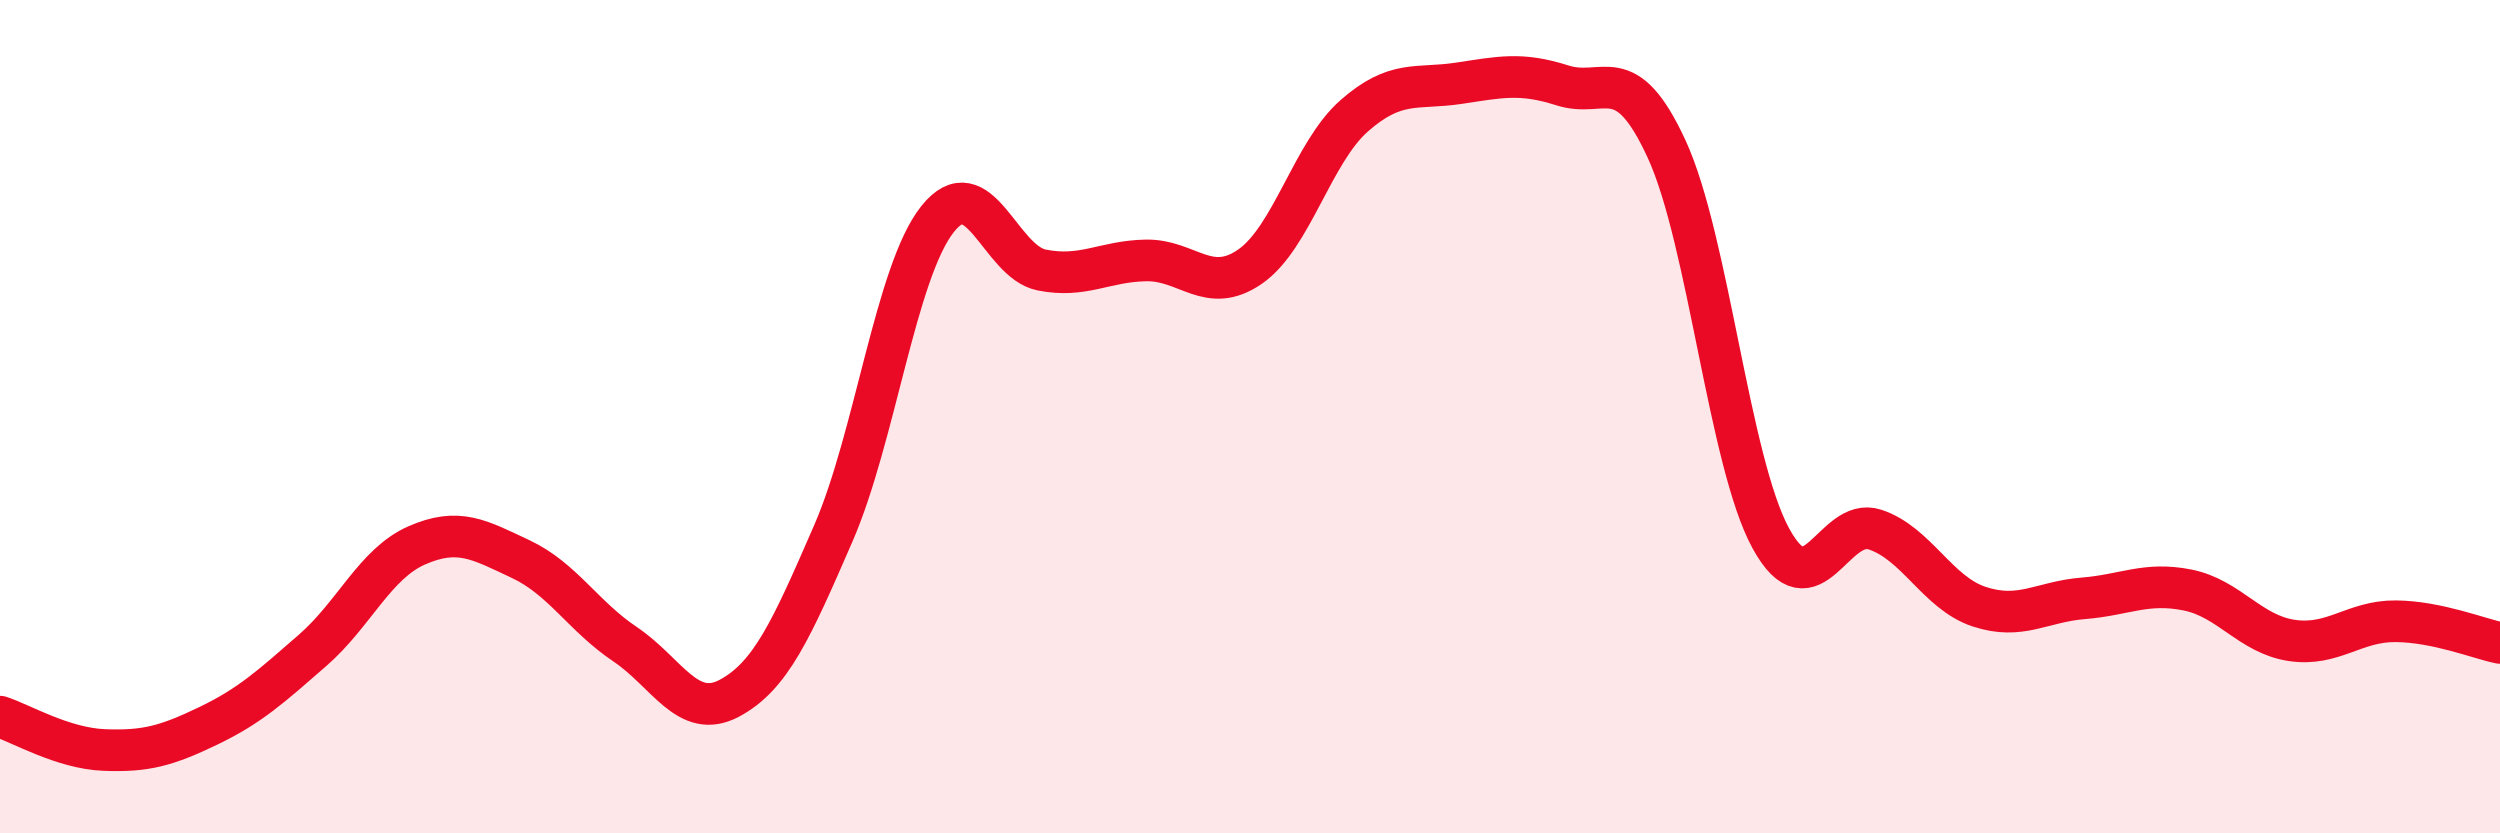 
    <svg width="60" height="20" viewBox="0 0 60 20" xmlns="http://www.w3.org/2000/svg">
      <path
        d="M 0,17.2 C 0.5,17.36 1.5,17.96 2.5,18 C 3.5,18.04 4,17.9 5,17.42 C 6,16.94 6.5,16.48 7.5,15.61 C 8.5,14.74 9,13.53 10,13.09 C 11,12.65 11.5,12.95 12.5,13.42 C 13.5,13.89 14,14.79 15,15.46 C 16,16.13 16.5,17.29 17.5,16.76 C 18.5,16.23 19,15.1 20,12.8 C 21,10.5 21.5,6.52 22.5,5.26 C 23.5,4 24,6.28 25,6.48 C 26,6.68 26.5,6.27 27.5,6.25 C 28.5,6.23 29,7.09 30,6.4 C 31,5.71 31.5,3.66 32.5,2.78 C 33.5,1.9 34,2.15 35,2 C 36,1.85 36.5,1.73 37.5,2.05 C 38.5,2.37 39,1.41 40,3.58 C 41,5.75 41.5,11.09 42.5,12.92 C 43.5,14.75 44,12.38 45,12.71 C 46,13.04 46.5,14.23 47.5,14.56 C 48.5,14.89 49,14.44 50,14.36 C 51,14.28 51.5,13.96 52.5,14.16 C 53.5,14.36 54,15.22 55,15.37 C 56,15.52 56.5,14.9 57.5,14.91 C 58.5,14.92 59.5,15.33 60,15.43L60 20L0 20Z"
        fill="#EB0A25"
        opacity="0.1"
        stroke-linecap="round"
        stroke-linejoin="round"
      />
      <path
        d="M 0,17.2 C 0.5,17.36 1.5,17.96 2.5,18 C 3.5,18.04 4,17.9 5,17.42 C 6,16.94 6.5,16.48 7.5,15.61 C 8.5,14.74 9,13.53 10,13.09 C 11,12.65 11.5,12.95 12.5,13.42 C 13.5,13.89 14,14.79 15,15.46 C 16,16.13 16.5,17.29 17.5,16.76 C 18.5,16.23 19,15.1 20,12.8 C 21,10.5 21.5,6.52 22.5,5.26 C 23.5,4 24,6.28 25,6.48 C 26,6.68 26.5,6.27 27.5,6.25 C 28.5,6.23 29,7.09 30,6.4 C 31,5.71 31.5,3.66 32.5,2.78 C 33.5,1.9 34,2.15 35,2 C 36,1.85 36.5,1.73 37.5,2.05 C 38.5,2.37 39,1.41 40,3.58 C 41,5.75 41.5,11.09 42.5,12.92 C 43.5,14.75 44,12.38 45,12.71 C 46,13.04 46.5,14.23 47.5,14.56 C 48.5,14.89 49,14.44 50,14.36 C 51,14.28 51.5,13.96 52.5,14.16 C 53.5,14.36 54,15.22 55,15.37 C 56,15.52 56.5,14.9 57.5,14.91 C 58.5,14.92 59.5,15.33 60,15.43"
        stroke="#EB0A25"
        stroke-width="1"
        fill="none"
        stroke-linecap="round"
        stroke-linejoin="round"
      />
    </svg>
  